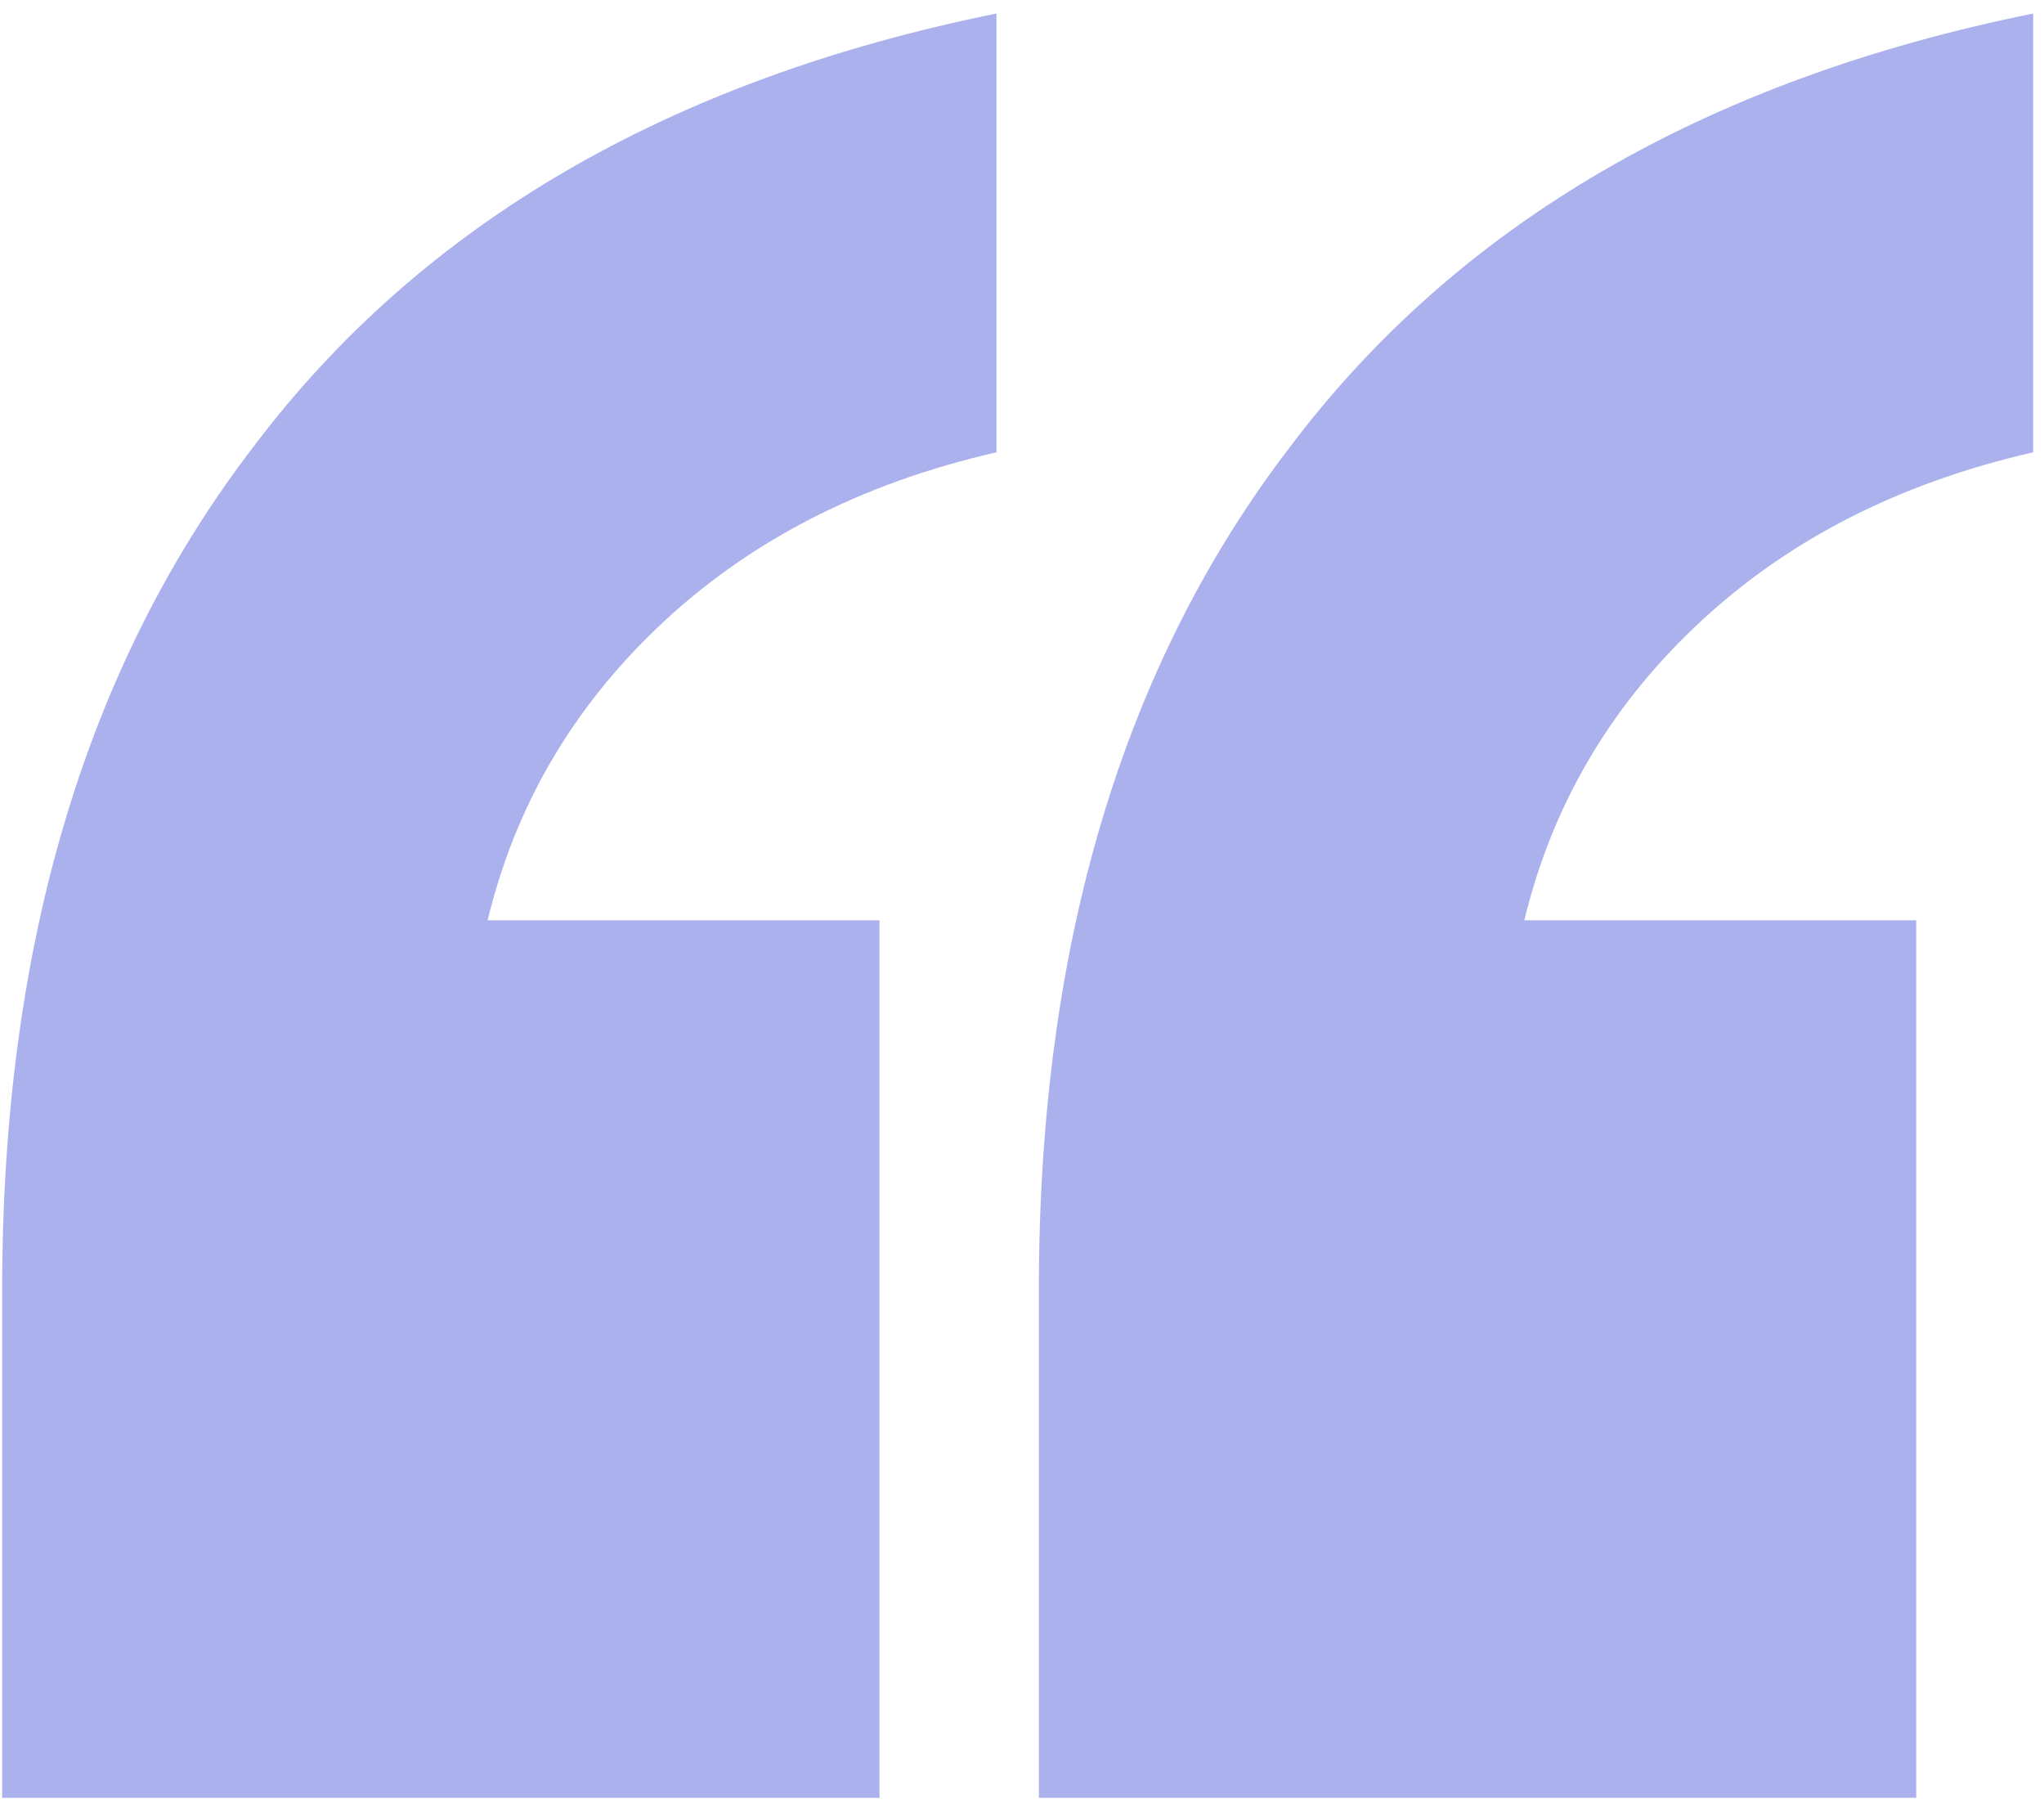 <svg xmlns="http://www.w3.org/2000/svg" width="139" height="123" viewBox="0 0 139 123" fill="none"><g clip-path="url(#clip0_1853_70)"><path d="M70.649 122.227V87.624C70.649 64.291 76.35 45.2 87.752 30.352C99.153 15.238 115.991 5.428 138.264 0.92V30.75C128.983 32.871 121.294 36.848 115.195 42.681C109.362 48.249 105.517 54.878 103.661 62.568H130.309V122.227H70.649ZM0.149 122.227V87.624C0.149 64.291 5.85 45.2 17.252 30.352C28.653 15.238 45.49 5.428 67.763 0.92V30.75C58.483 32.871 50.793 36.848 44.695 42.681C38.861 48.249 35.017 54.878 33.161 62.568H59.809V122.227H0.149Z" fill="#ABB1ED"></path></g><defs><clipPath id="clip0_1853_70"><rect width="139" height="123" fill="white"></rect></clipPath></defs></svg>